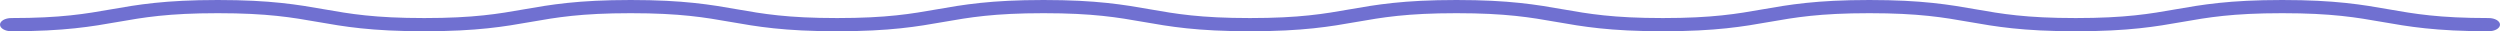<svg width="320" height="4" viewBox="0 0 320 4" fill="none" xmlns="http://www.w3.org/2000/svg">
<path d="M318.546 4C311.725 4 308.264 3.395 304.915 2.808C301.623 2.233 298.513 1.689 292.12 1.689C285.729 1.689 282.619 2.233 279.327 2.808C275.978 3.395 272.517 4 265.696 4C258.875 4 255.413 3.395 252.065 2.808C248.772 2.233 245.663 1.689 239.271 1.689C232.88 1.689 229.769 2.233 226.478 2.808C223.129 3.395 219.666 4 212.847 4C206.026 4 202.565 3.395 199.216 2.808C195.923 2.233 192.814 1.689 186.423 1.689C180.031 1.689 176.922 2.233 173.63 2.808C170.281 3.395 166.819 4 159.998 4C153.179 4 149.716 3.395 146.367 2.808C143.076 2.233 139.967 1.689 133.575 1.689C127.182 1.689 124.073 2.233 120.781 2.808C117.433 3.395 113.97 4 107.15 4C100.33 4 96.868 3.395 93.519 2.808C90.227 2.233 87.118 1.689 80.726 1.689C74.334 1.689 71.225 2.233 67.933 2.808C64.584 3.395 61.122 4 54.302 4C47.482 4 44.019 3.395 40.671 2.808C37.379 2.233 34.27 1.689 27.878 1.689C21.486 1.689 18.377 2.233 15.085 2.808C11.736 3.395 8.274 4 1.454 4C0.651 4 0 3.621 0 3.155C0 2.688 0.651 2.311 1.454 2.311C7.846 2.311 10.955 1.767 14.247 1.191C17.595 0.605 21.058 0 27.878 0C34.698 0 38.16 0.605 41.509 1.191C44.801 1.767 47.91 2.311 54.302 2.311C60.694 2.311 63.803 1.767 67.095 1.191C70.444 0.605 73.906 0 80.726 0C87.546 0 91.008 0.605 94.357 1.191C97.649 1.767 100.758 2.311 107.15 2.311C113.542 2.311 116.652 1.767 119.944 1.191C123.292 0.605 126.755 0 133.575 0C140.395 0 143.858 0.605 147.205 1.191C150.497 1.767 153.607 2.311 159.998 2.311C166.391 2.311 169.499 1.767 172.791 1.191C176.14 0.605 179.602 0 186.423 0C193.243 0 196.705 0.605 200.054 1.191C203.345 1.767 206.454 2.311 212.847 2.311C219.238 2.311 222.348 1.767 225.64 1.191C228.989 0.605 232.451 0 239.271 0C246.09 0 249.554 0.605 252.903 1.191C256.193 1.767 259.303 2.311 265.696 2.311C272.087 2.311 275.197 1.767 278.489 1.191C281.838 0.605 285.301 0 292.12 0C298.941 0 302.404 0.605 305.753 1.191C309.044 1.767 312.155 2.311 318.546 2.311C319.348 2.311 320 2.688 320 3.155C320 3.621 319.348 4 318.546 4Z" fill="#7070D1"/>
</svg>
